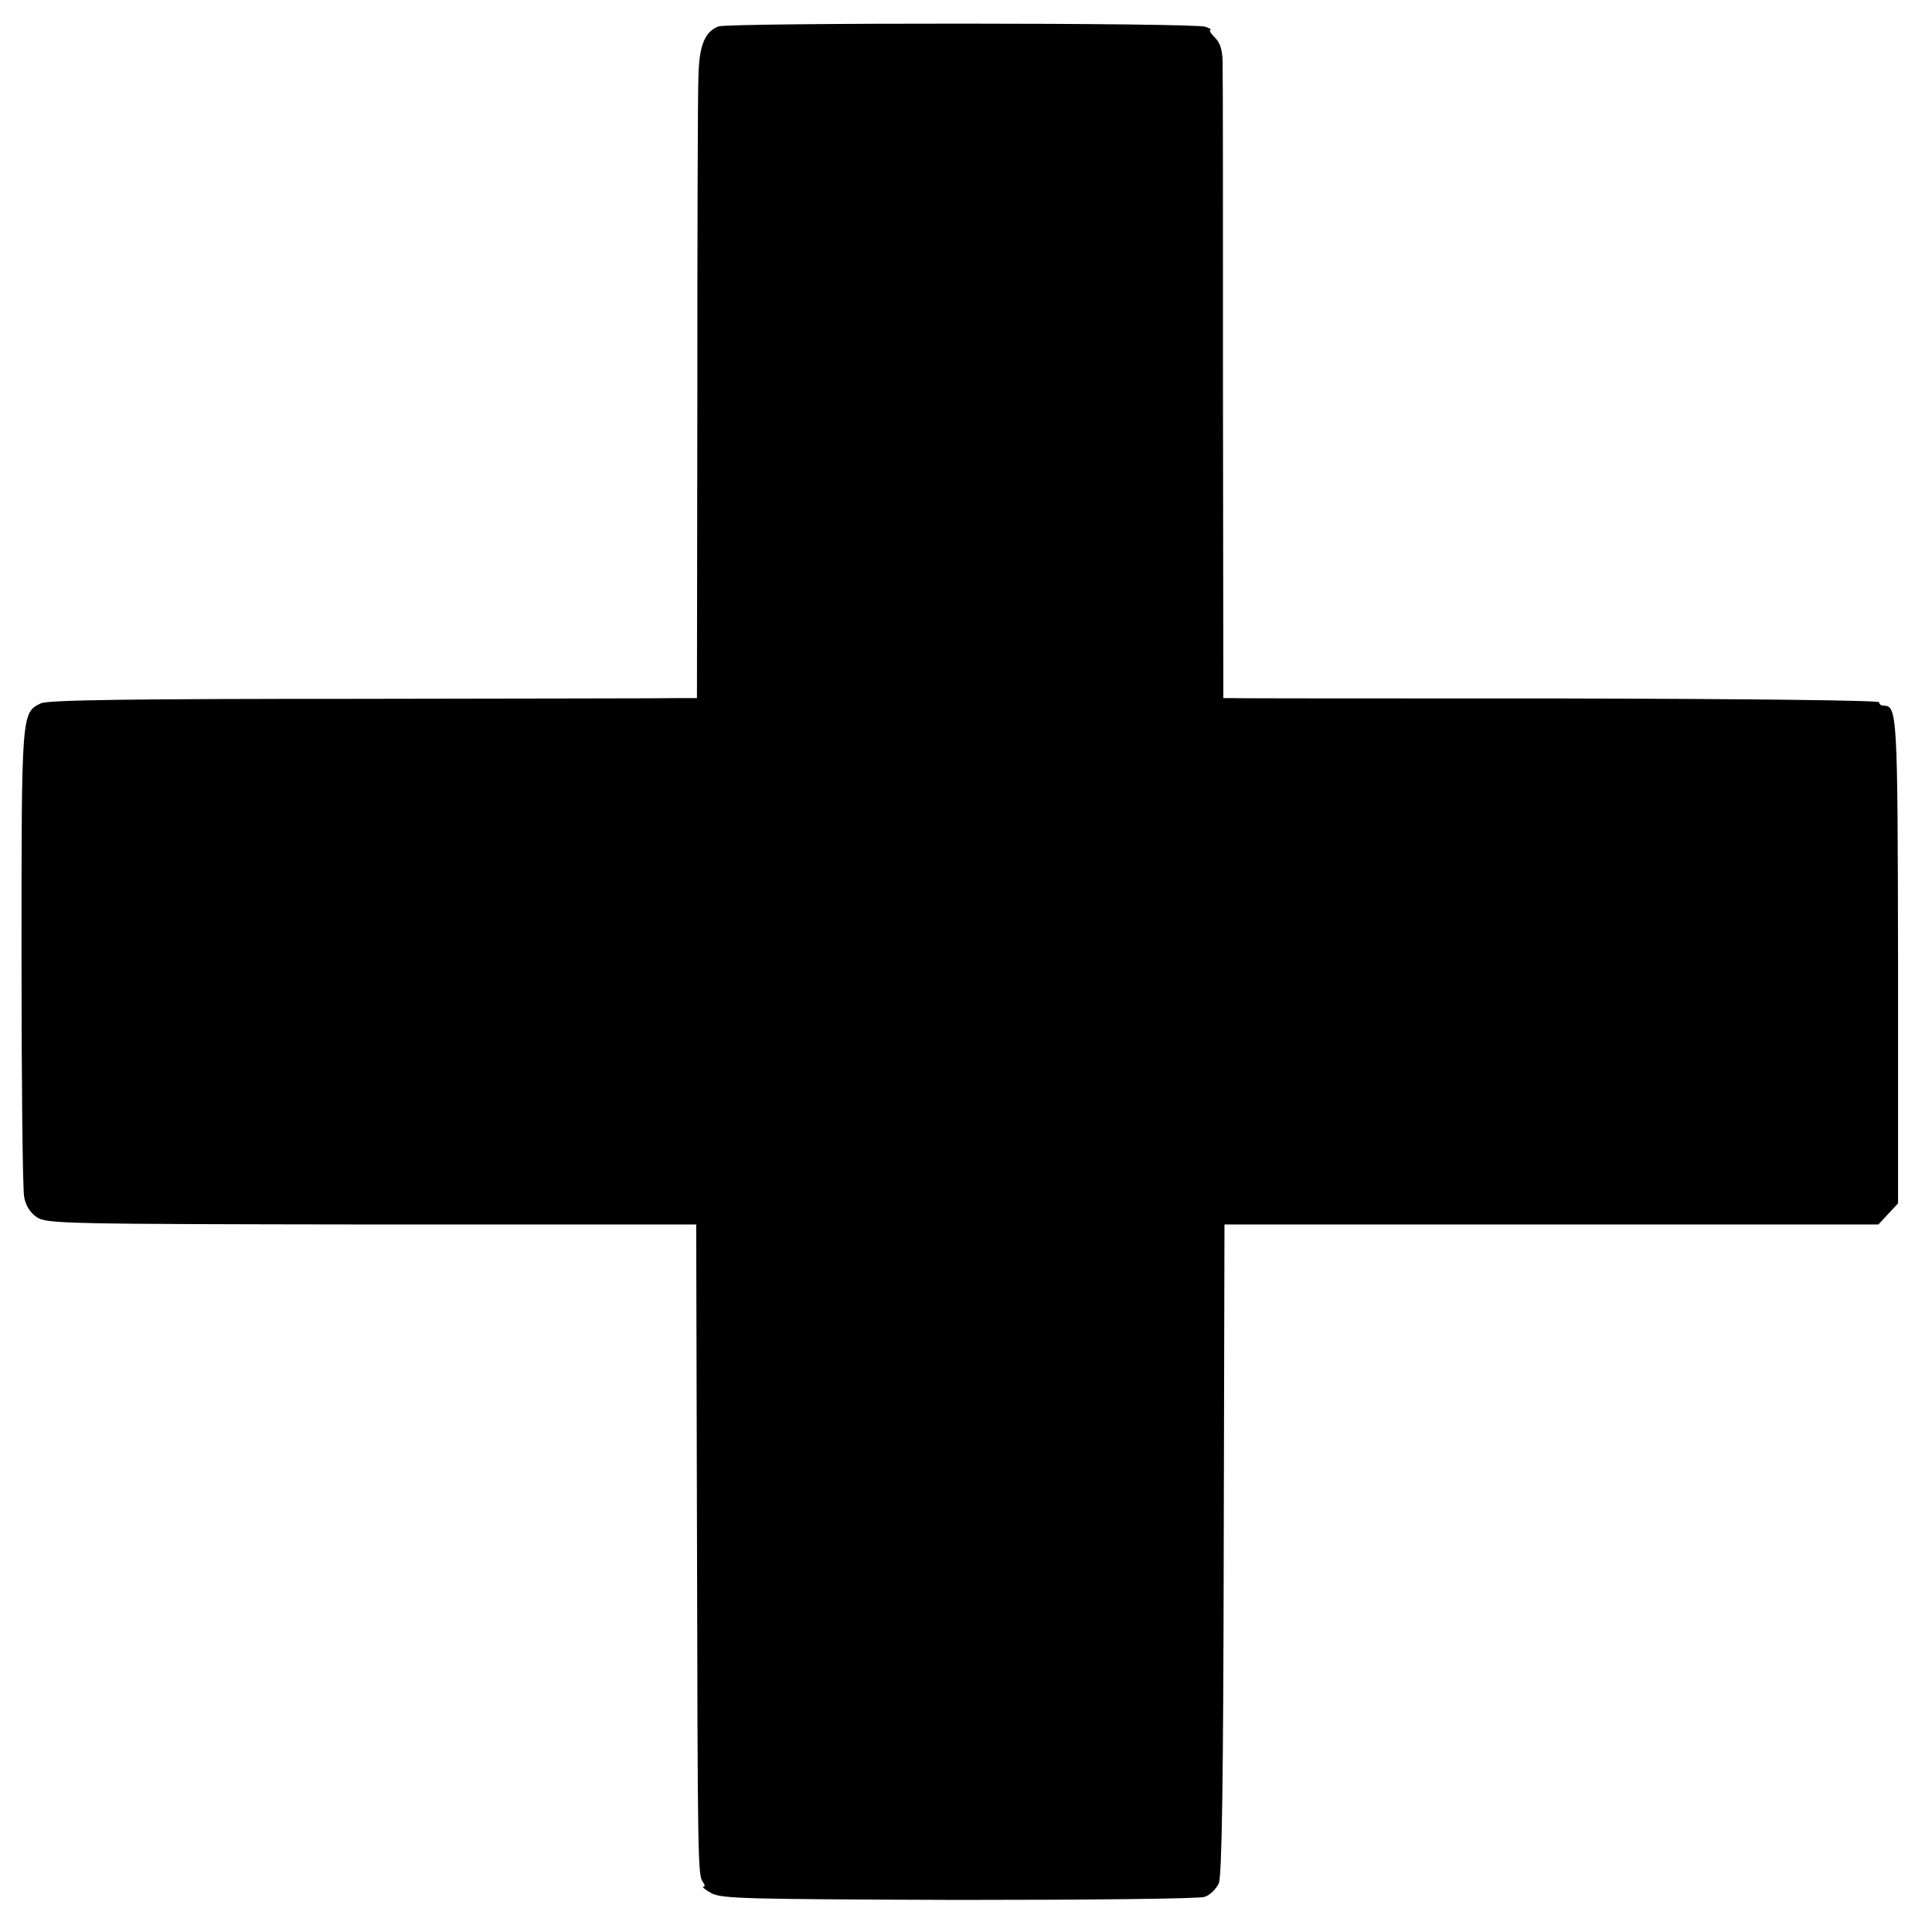 <?xml version="1.0" standalone="no"?>
<!DOCTYPE svg PUBLIC "-//W3C//DTD SVG 20010904//EN"
 "http://www.w3.org/TR/2001/REC-SVG-20010904/DTD/svg10.dtd">
<svg version="1.0" xmlns="http://www.w3.org/2000/svg"
 width="512pt" height="512pt" viewBox="0 0 512 512"
 preserveAspectRatio="xMidYMid meet">
<g transform="translate(0,512) scale(0.1,-0.1)"
fill="#000000" stroke="none">
<path d="M1904 5050 c-36 -14 -51 -50 -53 -130 -2 -41 -3 -429 -3 -862 l-1
-788 -46 0 c-25 -1 -411 -1 -858 -2 -597 0 -817 -3 -835 -12 -51 -25 -51 -24
-51 -670 0 -331 3 -618 7 -638 4 -23 16 -42 34 -54 26 -17 73 -18 887 -19
l860 0 2 -795 c2 -898 2 -930 16 -948 5 -6 6 -12 1 -12 -5 0 5 -8 21 -17 27
-15 94 -16 655 -18 344 0 637 3 652 8 14 4 31 21 38 36 8 20 12 265 13 887 l2
859 867 0 866 0 26 28 26 28 0 642 c-1 660 -2 677 -39 677 -6 0 -11 4 -11 9 0
5 -351 9 -847 10 -467 0 -858 0 -869 1 l-22 0 -1 818 c0 449 0 838 -1 865 0
33 -6 53 -20 67 -11 11 -17 20 -12 21 4 0 -2 4 -13 8 -26 11 -1263 11 -1291 1z"/>
</g>
</svg>
